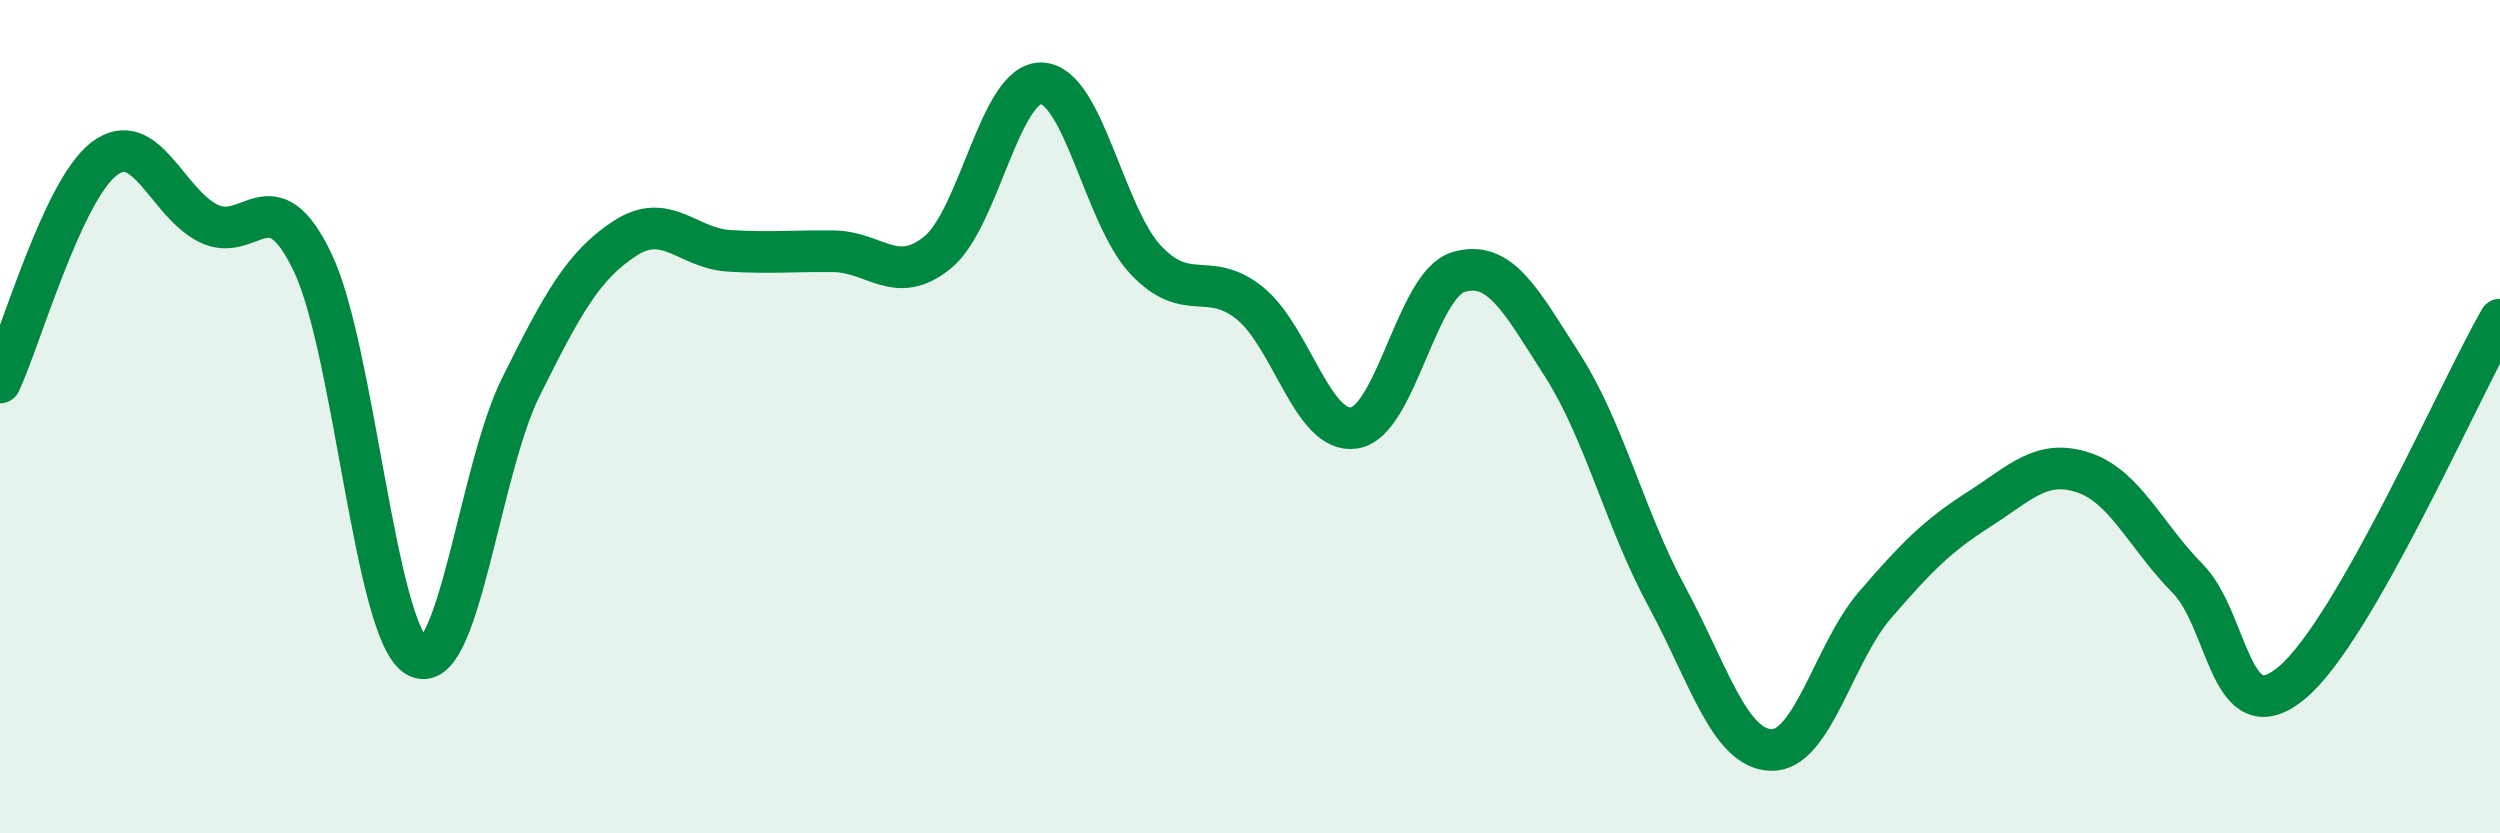
    <svg width="60" height="20" viewBox="0 0 60 20" xmlns="http://www.w3.org/2000/svg">
      <path
        d="M 0,9.18 C 0.5,8.11 1.5,4.57 2.5,3.81 C 3.5,3.05 4,4.86 5,5.36 C 6,5.86 6.5,4.21 7.5,6.29 C 8.5,8.37 9,15.15 10,15.75 C 11,16.35 11.5,11.3 12.5,9.29 C 13.5,7.28 14,6.37 15,5.72 C 16,5.07 16.5,5.96 17.5,6.02 C 18.5,6.08 19,6.02 20,6.03 C 21,6.04 21.5,6.87 22.5,6.06 C 23.5,5.25 24,1.96 25,2 C 26,2.04 26.5,5.18 27.5,6.24 C 28.5,7.3 29,6.47 30,7.28 C 31,8.09 31.5,10.42 32.5,10.27 C 33.5,10.12 34,6.83 35,6.53 C 36,6.23 36.5,7.21 37.5,8.77 C 38.5,10.33 39,12.46 40,14.31 C 41,16.16 41.5,17.96 42.5,18 C 43.5,18.04 44,15.68 45,14.52 C 46,13.36 46.5,12.86 47.5,12.22 C 48.5,11.58 49,11.01 50,11.34 C 51,11.67 51.5,12.87 52.5,13.88 C 53.5,14.89 53.5,17.63 55,16.39 C 56.5,15.15 59,9.41 60,7.67L60 20L0 20Z"
        fill="#008740"
        opacity="0.1"
        stroke-linecap="round"
        stroke-linejoin="round"
      />
      <path
        d="M 0,9.18 C 0.5,8.11 1.5,4.57 2.5,3.81 C 3.5,3.05 4,4.86 5,5.36 C 6,5.86 6.5,4.21 7.5,6.29 C 8.5,8.37 9,15.15 10,15.75 C 11,16.35 11.5,11.3 12.5,9.29 C 13.5,7.28 14,6.37 15,5.72 C 16,5.07 16.5,5.96 17.5,6.02 C 18.5,6.08 19,6.02 20,6.03 C 21,6.04 21.5,6.87 22.5,6.06 C 23.5,5.25 24,1.96 25,2 C 26,2.04 26.5,5.18 27.5,6.24 C 28.5,7.3 29,6.47 30,7.28 C 31,8.09 31.5,10.42 32.5,10.27 C 33.5,10.12 34,6.83 35,6.53 C 36,6.23 36.5,7.21 37.5,8.77 C 38.5,10.33 39,12.46 40,14.31 C 41,16.16 41.5,17.96 42.5,18 C 43.5,18.04 44,15.68 45,14.52 C 46,13.36 46.5,12.86 47.5,12.22 C 48.5,11.58 49,11.01 50,11.34 C 51,11.67 51.5,12.87 52.5,13.88 C 53.5,14.89 53.5,17.63 55,16.39 C 56.5,15.15 59,9.41 60,7.67"
        stroke="#008740"
        stroke-width="1"
        fill="none"
        stroke-linecap="round"
        stroke-linejoin="round"
      />
    </svg>
  